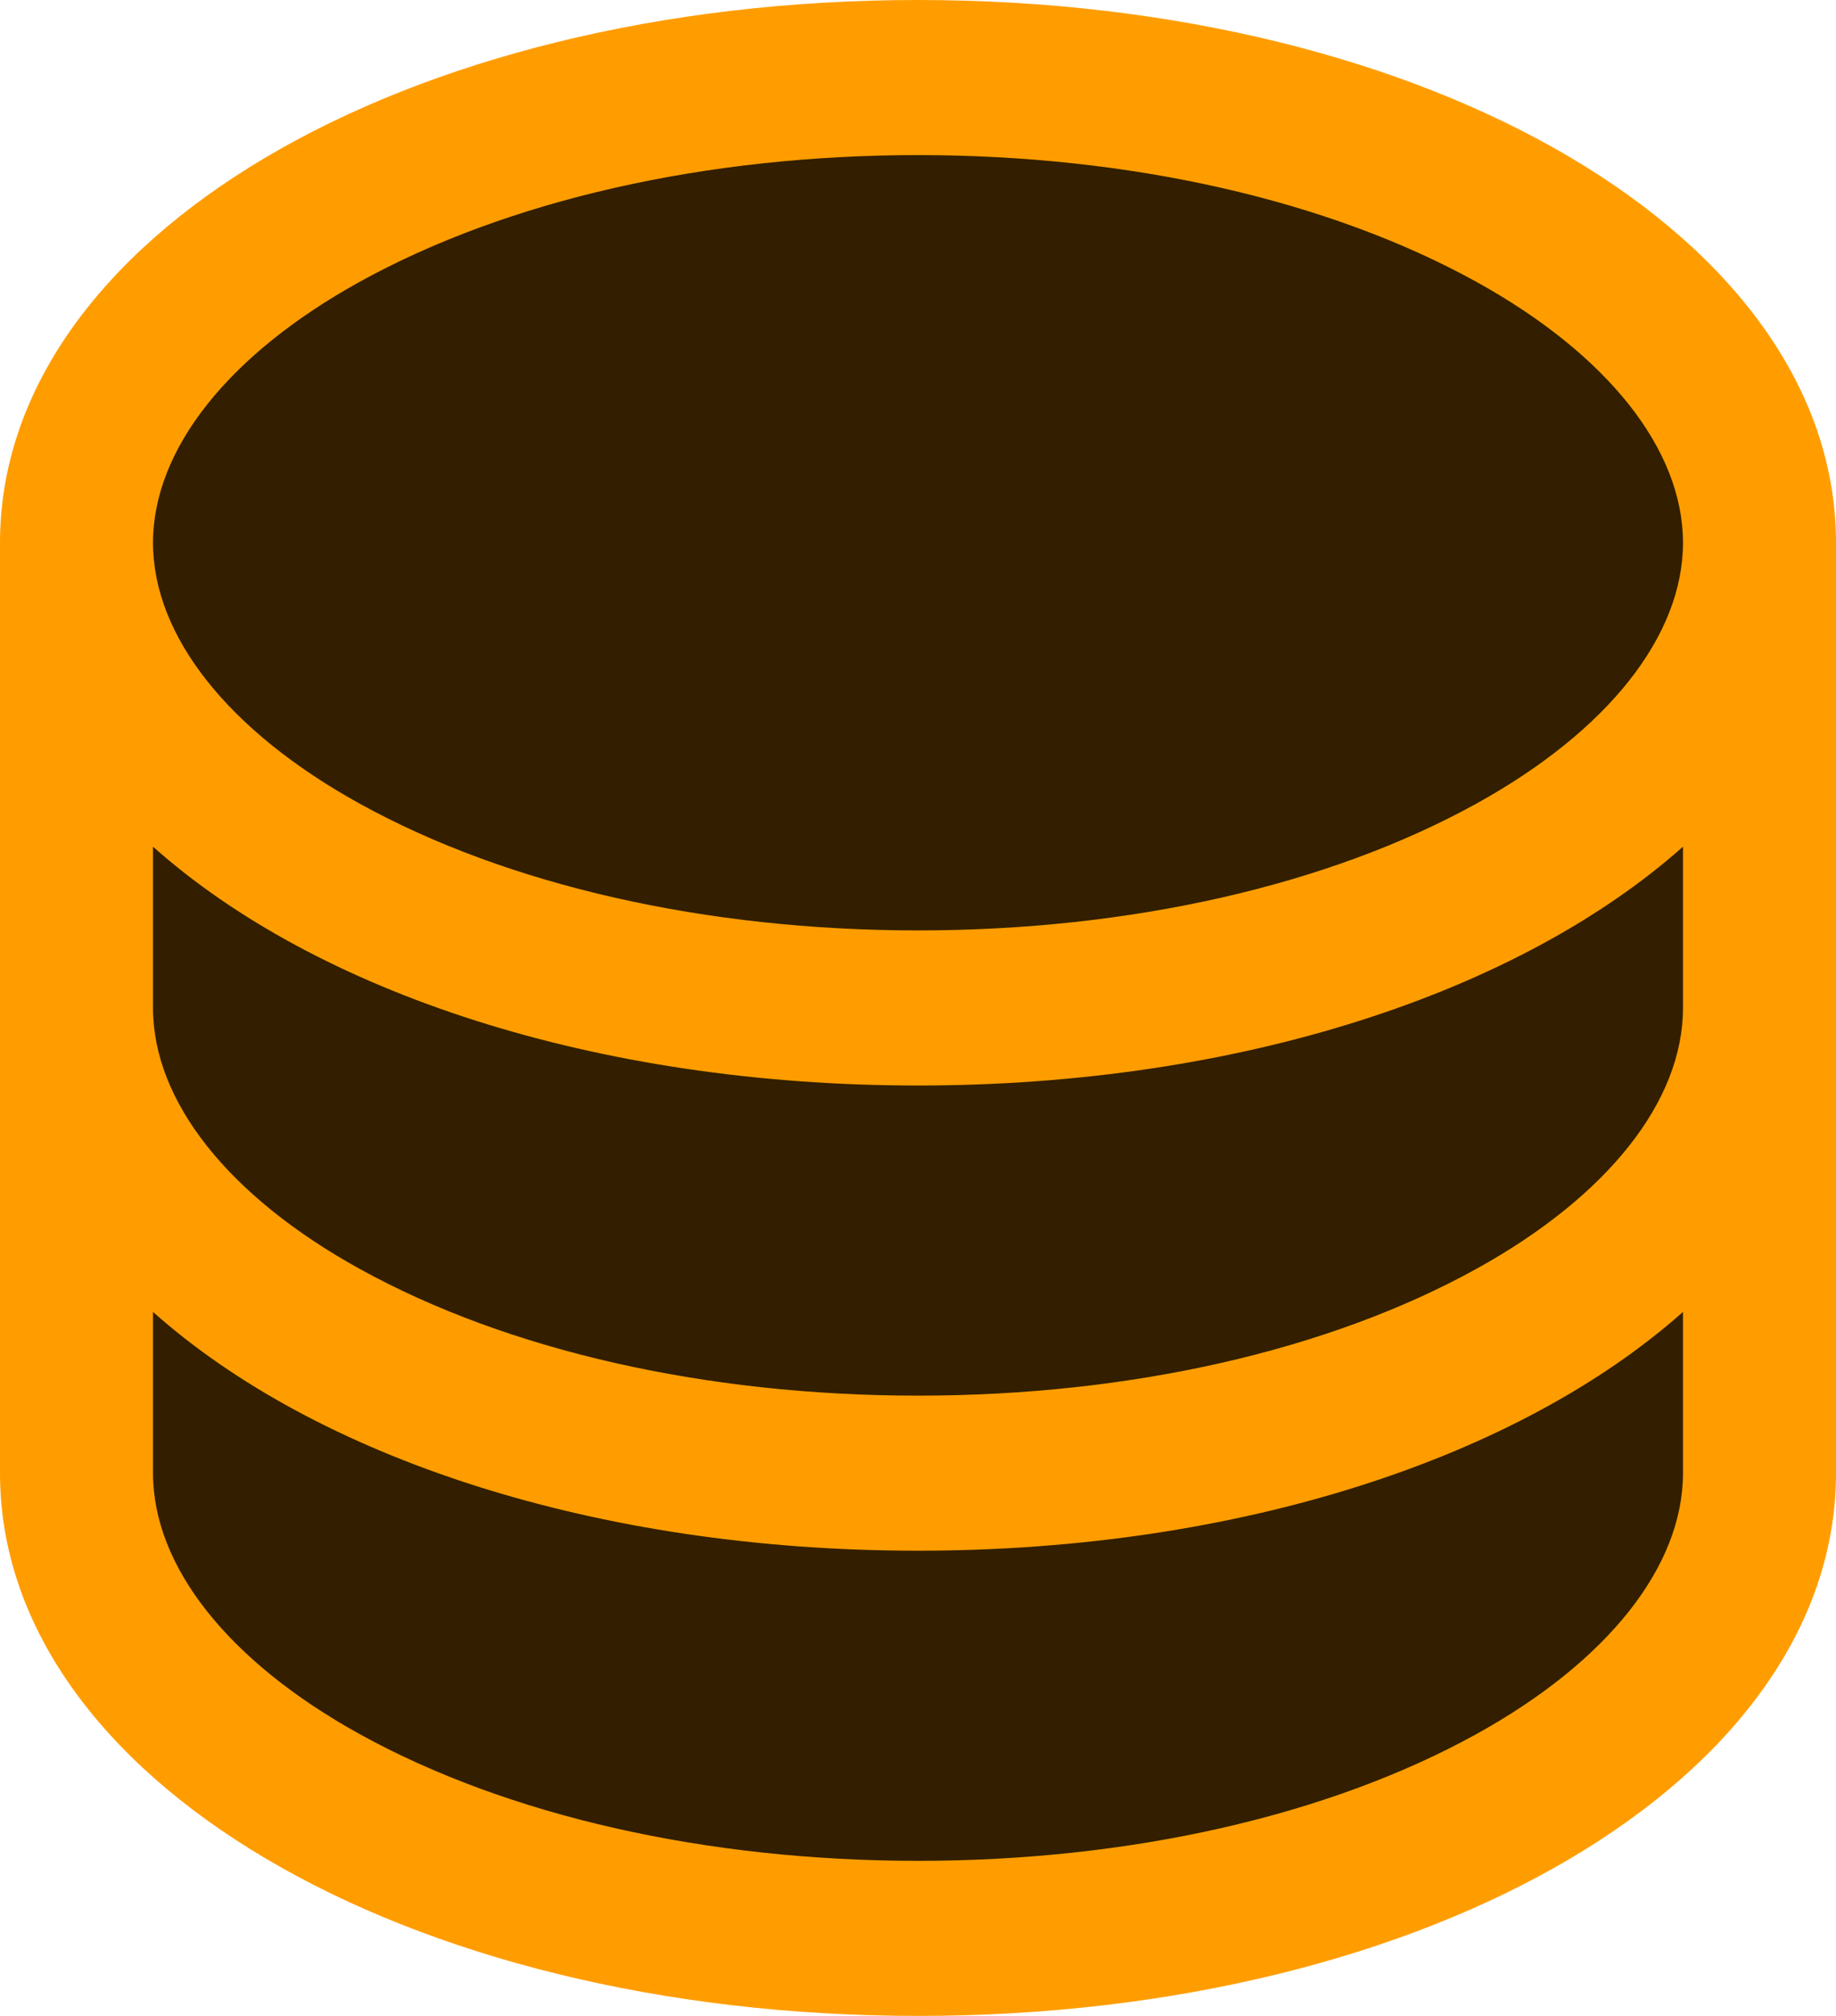 <svg width="41" height="45" viewBox="0 0 41 45" fill="none" xmlns="http://www.w3.org/2000/svg">
<path d="M39.5 12L37 7L30 3.5L19 1.5L9.5 3.5L3 8.5L1 16.5V30L4 37.5L14.5 42.5H26L37 37.5L39.5 32.5V12Z" fill="#331F00"/>
<path d="M20.5 0C9.005 0 0 5.322 0 12.115V32.885C0 39.678 9.005 45 20.5 45C31.995 45 41 39.678 41 32.885V12.115C41 5.322 31.995 0 20.5 0ZM37.583 22.5C37.583 24.581 35.901 26.704 32.969 28.324C29.667 30.148 25.238 31.154 20.5 31.154C15.761 31.154 11.333 30.148 8.031 28.324C5.099 26.704 3.417 24.581 3.417 22.5V18.9C7.06 22.145 13.289 24.231 20.5 24.231C27.711 24.231 33.94 22.137 37.583 18.9V22.5ZM8.031 6.291C11.333 4.468 15.761 3.462 20.5 3.462C25.238 3.462 29.667 4.468 32.969 6.291C35.901 7.912 37.583 10.034 37.583 12.115C37.583 14.197 35.901 16.319 32.969 17.939C29.667 19.763 25.238 20.769 20.5 20.769C15.761 20.769 11.333 19.763 8.031 17.939C5.099 16.319 3.417 14.197 3.417 12.115C3.417 10.034 5.099 7.912 8.031 6.291ZM32.969 38.709C29.667 40.532 25.238 41.538 20.5 41.538C15.761 41.538 11.333 40.532 8.031 38.709C5.099 37.088 3.417 34.966 3.417 32.885V29.285C7.06 32.53 13.289 34.615 20.5 34.615C27.711 34.615 33.94 32.521 37.583 29.285V32.885C37.583 34.966 35.901 37.088 32.969 38.709Z" fill="#FF9D00"/>
</svg>
